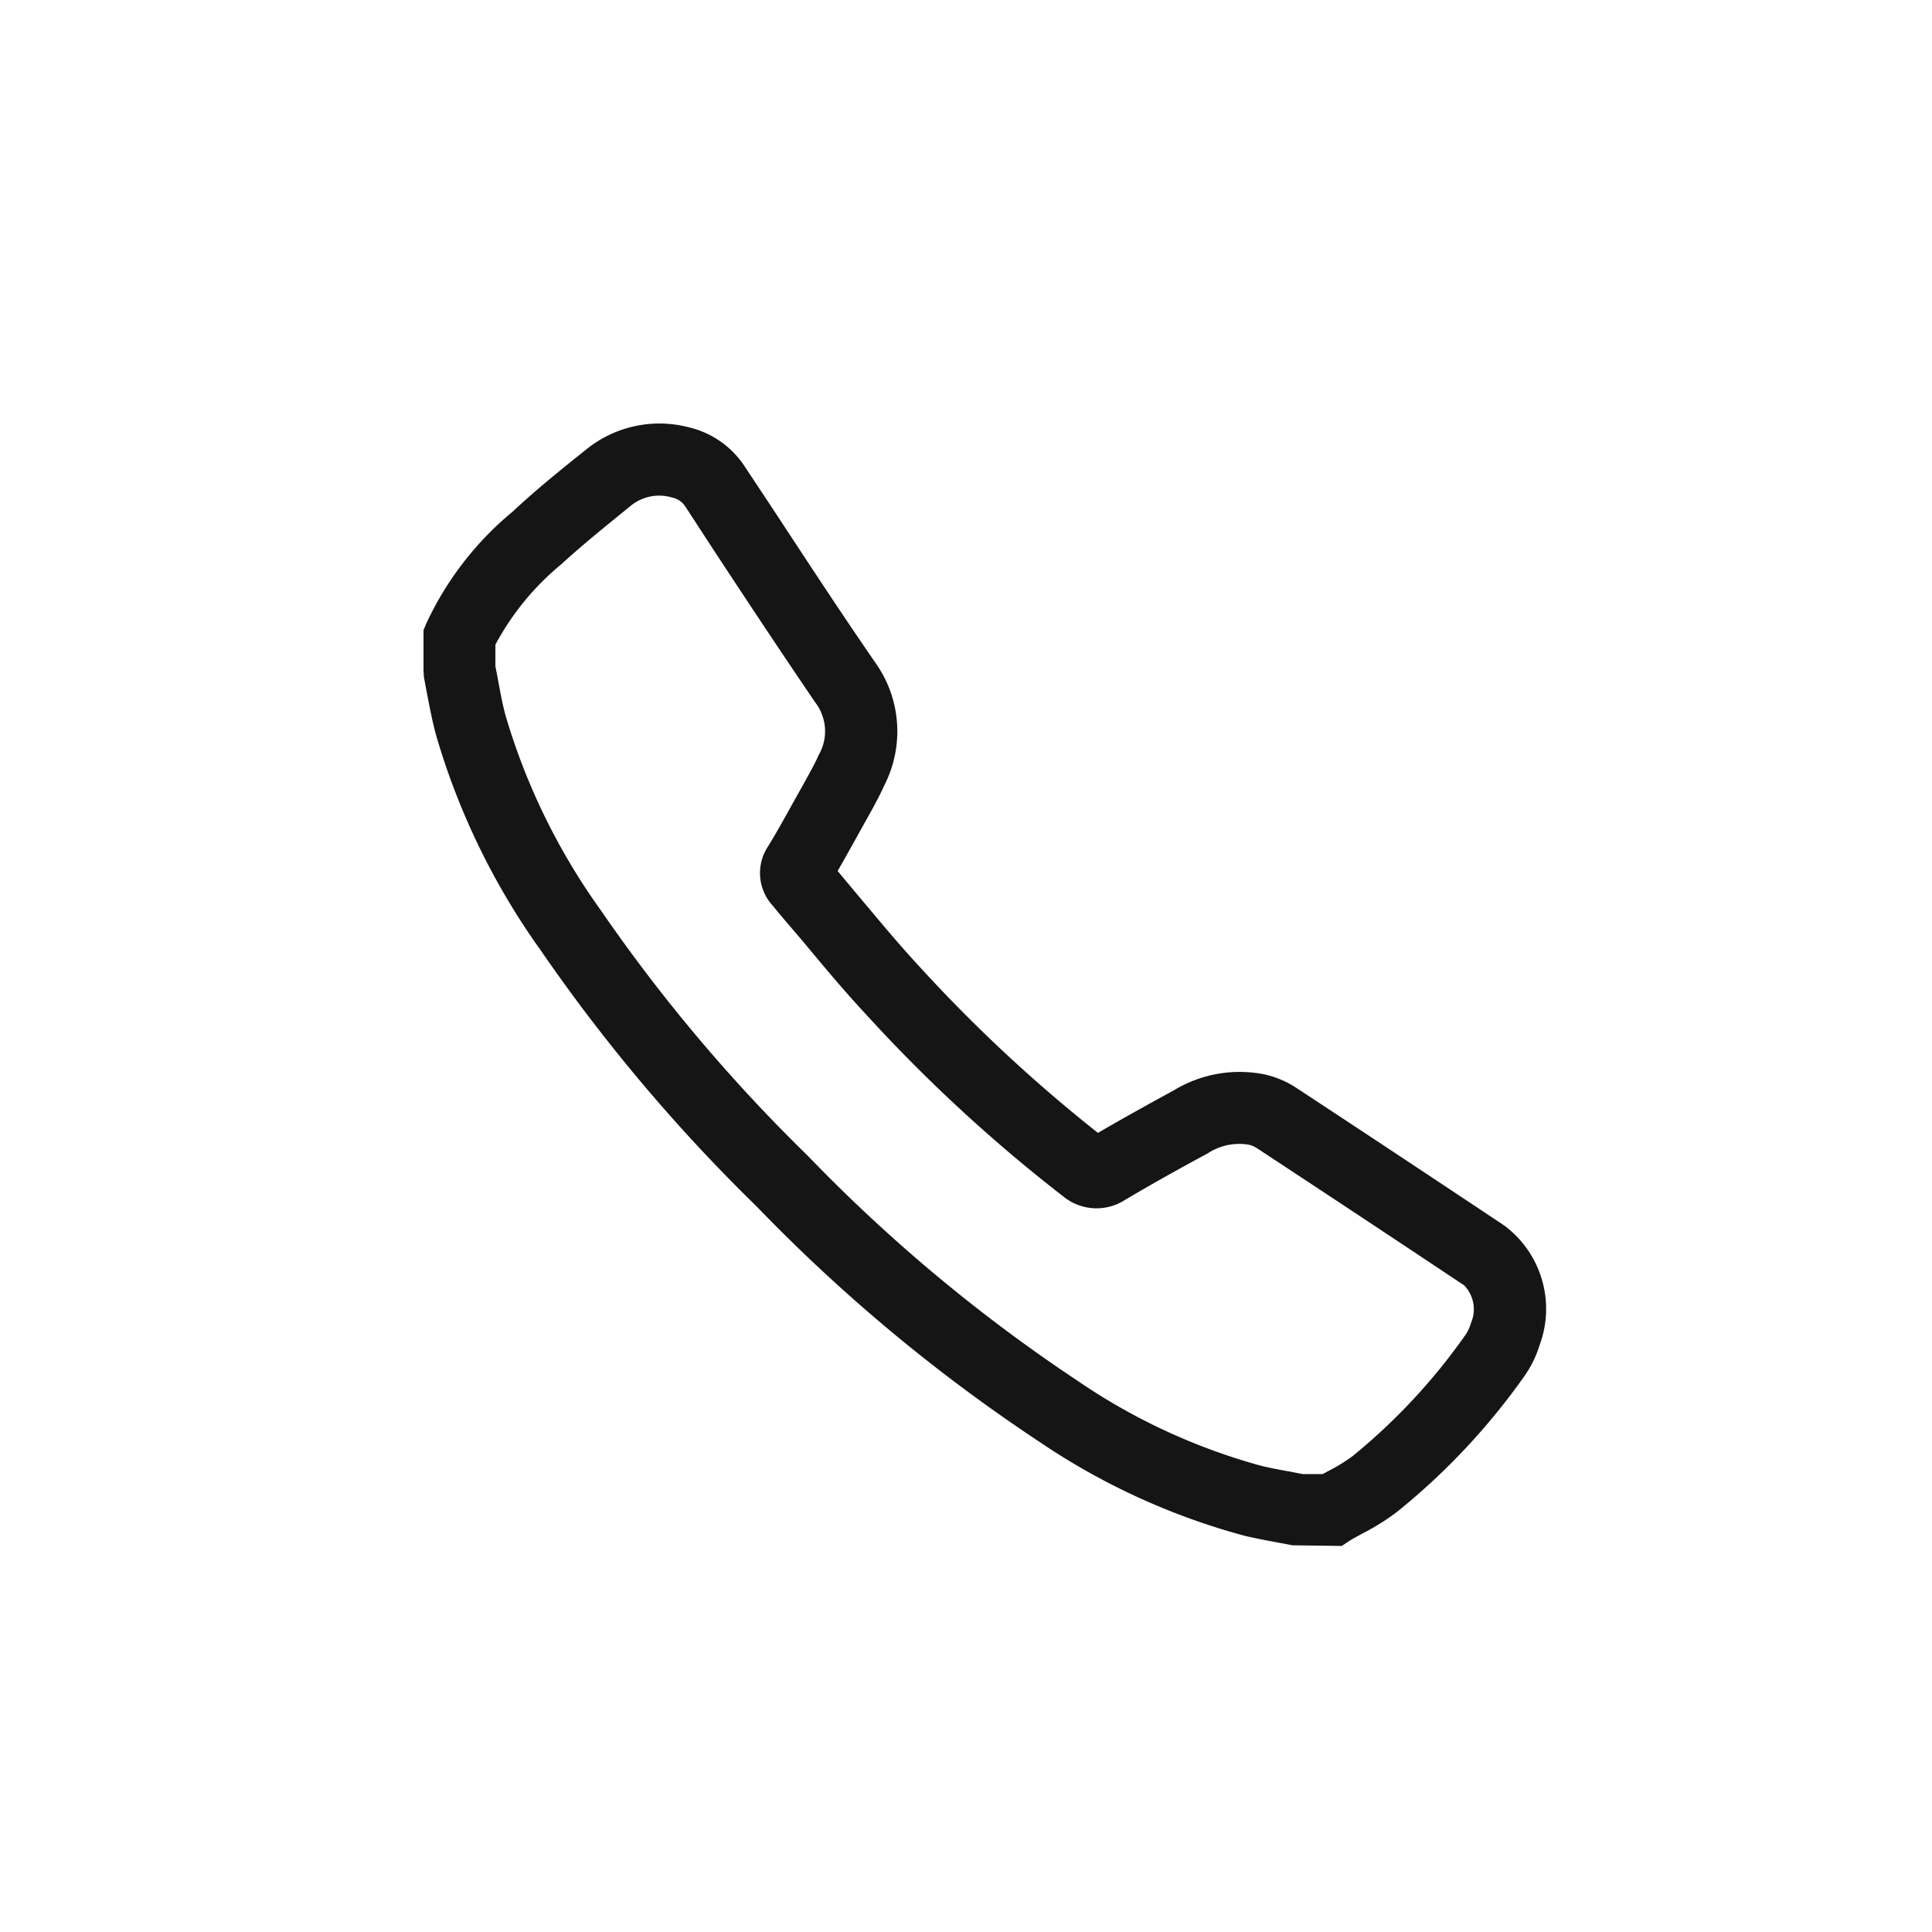 <svg id="Component_23_3" data-name="Component 23 – 3" xmlns="http://www.w3.org/2000/svg" width="43" height="43" viewBox="0 0 43 43">
  <rect id="Rectangle_646" data-name="Rectangle 646" width="43" height="43" rx="21.5" fill="#ee3129" opacity="0"/>
  <g id="noun-call-2442970" transform="translate(15.572 15.576)">
    <path id="Path_732" data-name="Path 732" d="M90.438,24.833l-1.1-.015-.317-.06c-.25-.047-.514-.095-.767-.157a15.167,15.167,0,0,1-4.545-2.085,37.463,37.463,0,0,1-6.3-5.245h0a38.15,38.15,0,0,1-4.8-5.694,15.824,15.824,0,0,1-2.328-4.785c-.085-.31-.142-.617-.2-.914-.025-.127-.047-.25-.072-.38L70,5.34V4.451l.06-.145a7.112,7.112,0,0,1,1.923-2.493c.534-.5,1.1-.954,1.628-1.376a2.587,2.587,0,0,1,2.3-.5,2.043,2.043,0,0,1,1.249.887l.684,1.032c.714,1.089,1.451,2.213,2.2,3.3A2.637,2.637,0,0,1,80.258,7.9c-.132.292-.285.562-.432.824l-.187.337c-.14.25-.277.5-.422.749l.469.562c.422.5.862,1.036,1.311,1.521h0a33.674,33.674,0,0,0,4.013,3.746c.529-.307,1.084-.617,1.691-.947h0a2.815,2.815,0,0,1,2.028-.352,2.147,2.147,0,0,1,.694.295q2.32,1.526,4.628,3.064a2.313,2.313,0,0,1,.789,2.665,2.444,2.444,0,0,1-.34.692,14.93,14.93,0,0,1-2.84,3.024,5.2,5.2,0,0,1-.749.469c-.095.052-.187.1-.28.155Zm-.872-1.6h.445l.135-.072a3.877,3.877,0,0,0,.529-.325,13.418,13.418,0,0,0,2.53-2.722.939.939,0,0,0,.11-.25.762.762,0,0,0-.155-.832q-2.305-1.536-4.618-3.057a.561.561,0,0,0-.172-.072,1.272,1.272,0,0,0-.912.19c-.672.362-1.274.7-1.841,1.036a1.169,1.169,0,0,1-1.384-.08,34.665,34.665,0,0,1-4.406-4.071c-.482-.517-.934-1.061-1.371-1.588-.232-.272-.467-.542-.687-.812a1.071,1.071,0,0,1-.1-1.316c.2-.325.38-.654.562-.982l.195-.347c.137-.25.265-.469.367-.7h0a1.052,1.052,0,0,0-.072-1.171c-.749-1.1-1.5-2.235-2.22-3.329l-.667-1.024a.455.455,0,0,0-.3-.21,1,1,0,0,0-.924.185c-.5.407-1.046.844-1.544,1.3A5.962,5.962,0,0,0,71.6,4.773v.484c.022.107.043.215.062.322.052.28.1.542.17.792a14.382,14.382,0,0,0,2.11,4.308h0a36.6,36.6,0,0,0,4.6,5.459,36.019,36.019,0,0,0,6.029,5.028,13.579,13.579,0,0,0,4.066,1.881c.22.055.445.095.669.135Z" transform="translate(-76.146 -6.001)" fill="#151515"/>
  </g>
</svg>
